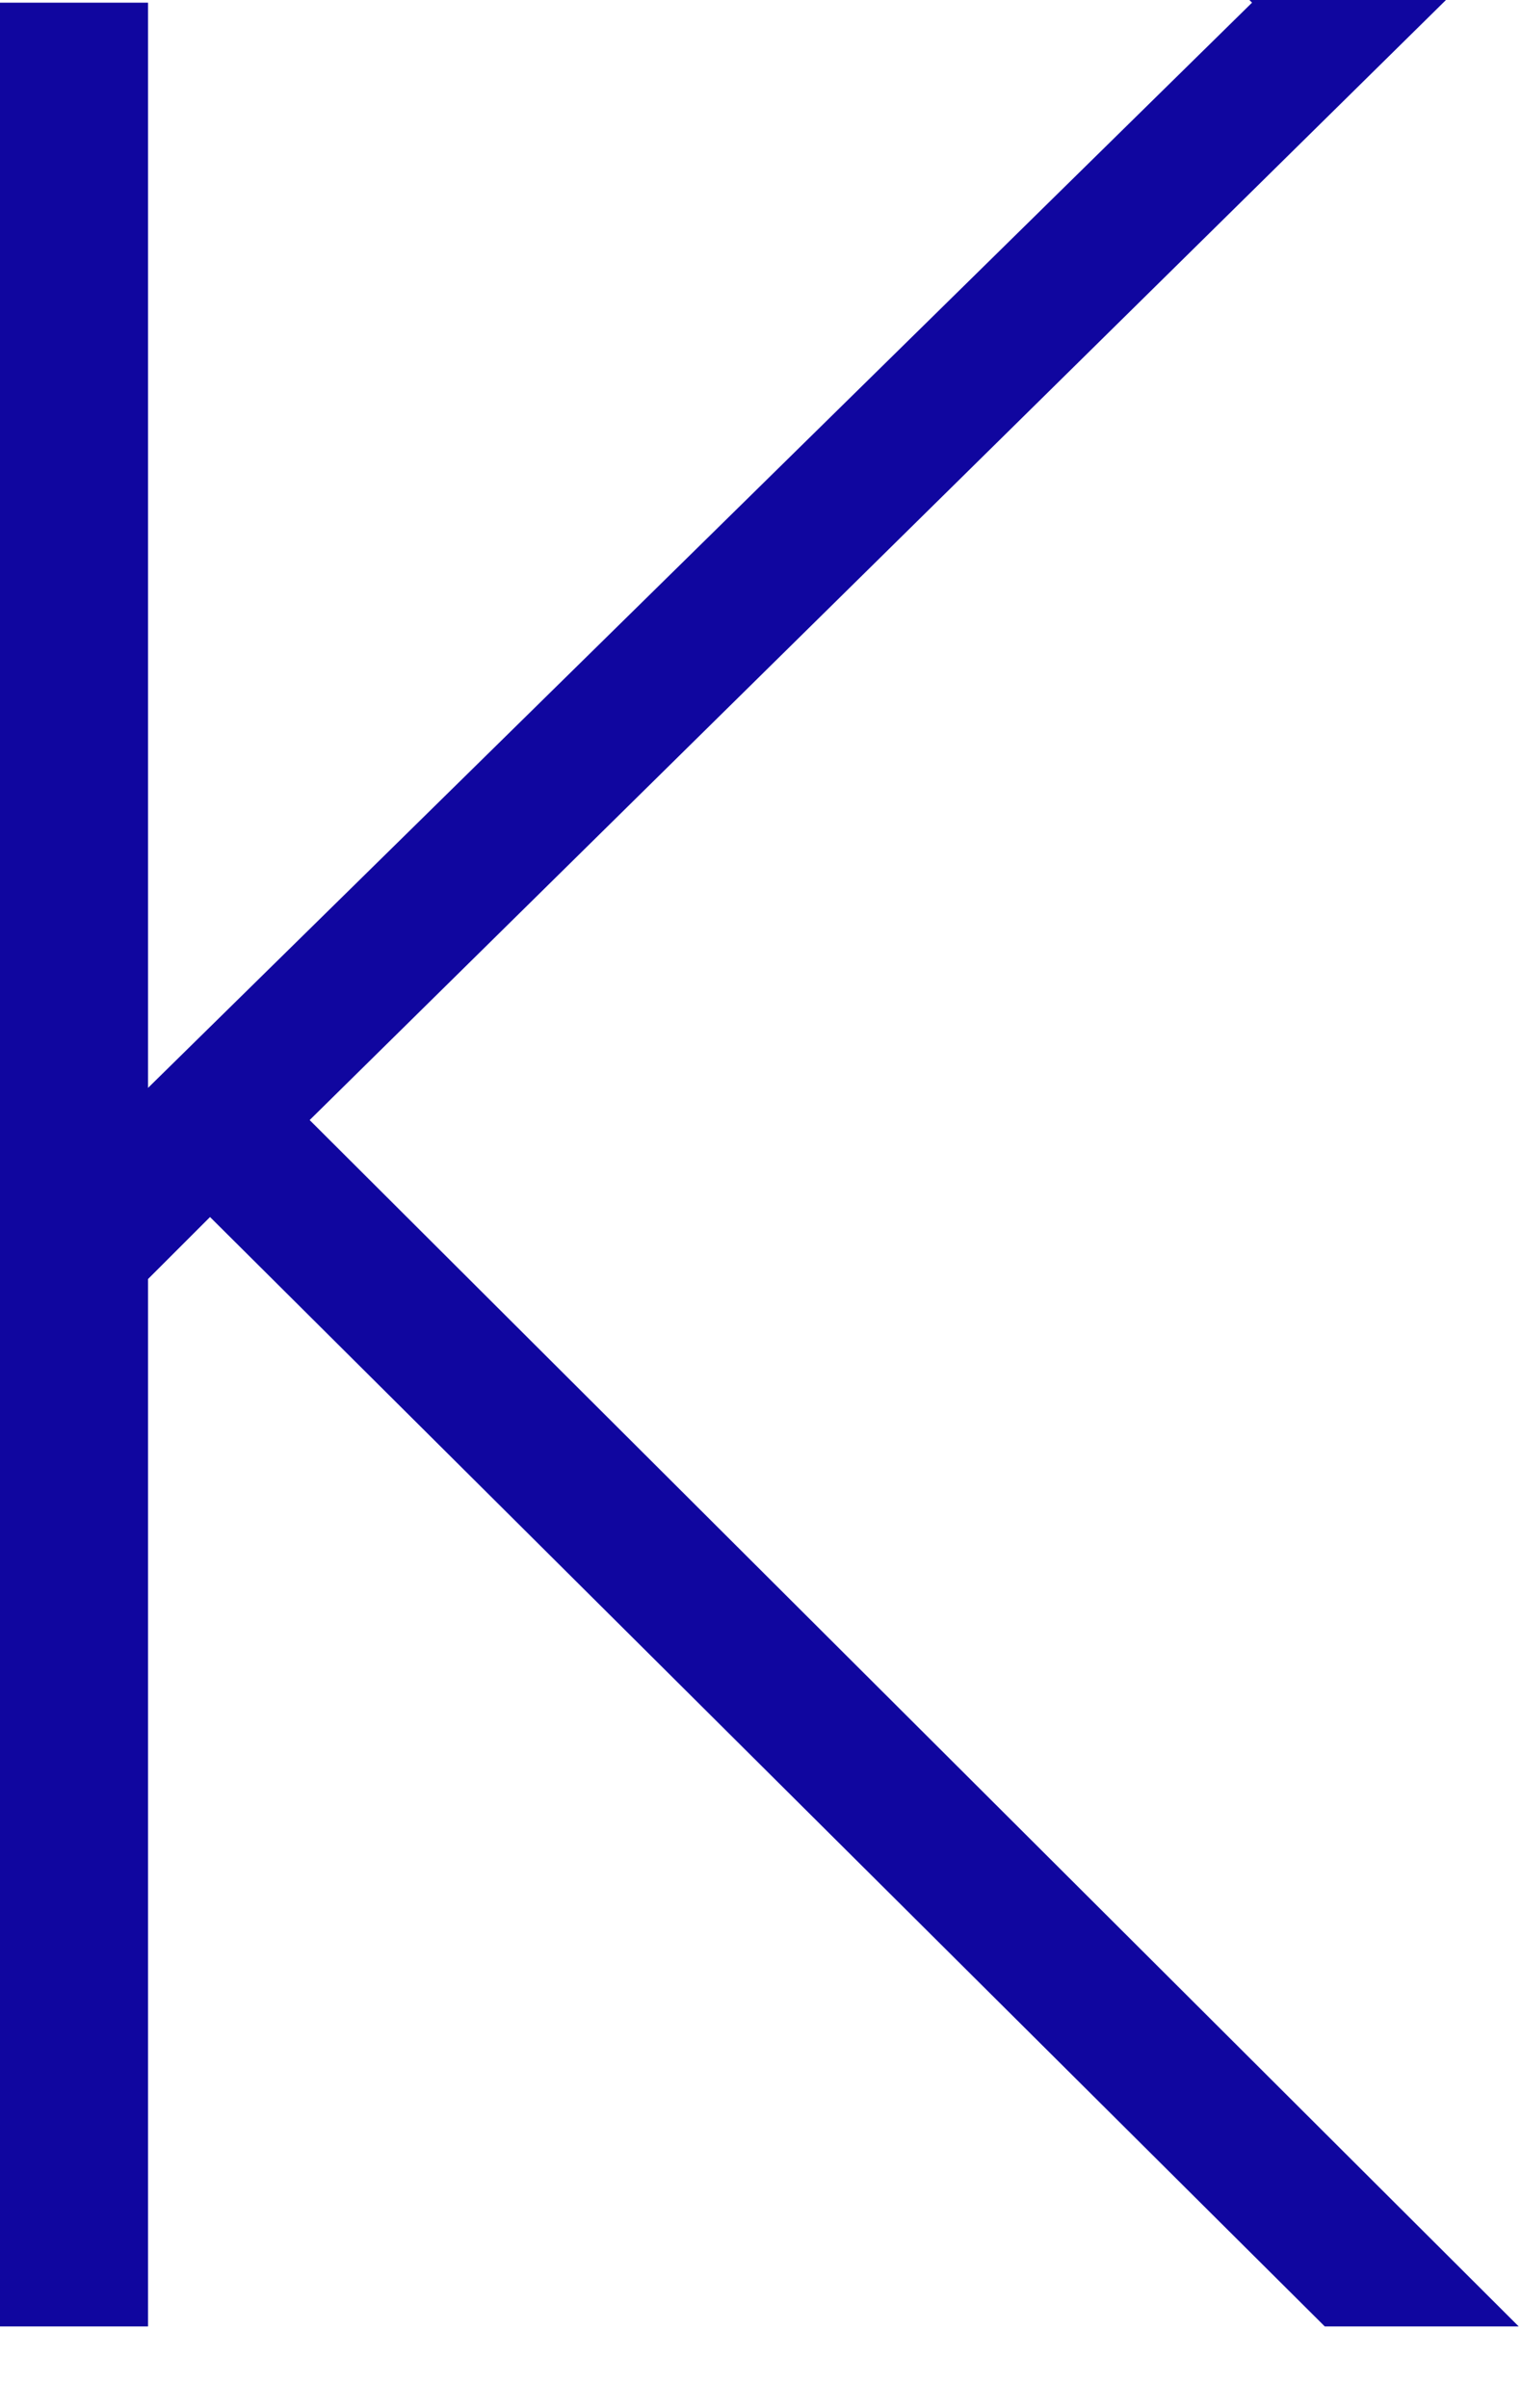<?xml version="1.0" encoding="utf-8"?>
<svg xmlns="http://www.w3.org/2000/svg" fill="none" height="100%" overflow="visible" preserveAspectRatio="none" style="display: block;" viewBox="0 0 12 19" width="100%">
<path d="M9.857 0H11.408L2.443 8.837L11.982 18.355H10.452L1.657 9.602L1.168 10.091V18.355H0V0.021H1.168V8.583L9.878 0.021L9.857 0Z" fill="#10069F" id="Vector"/>
</svg>